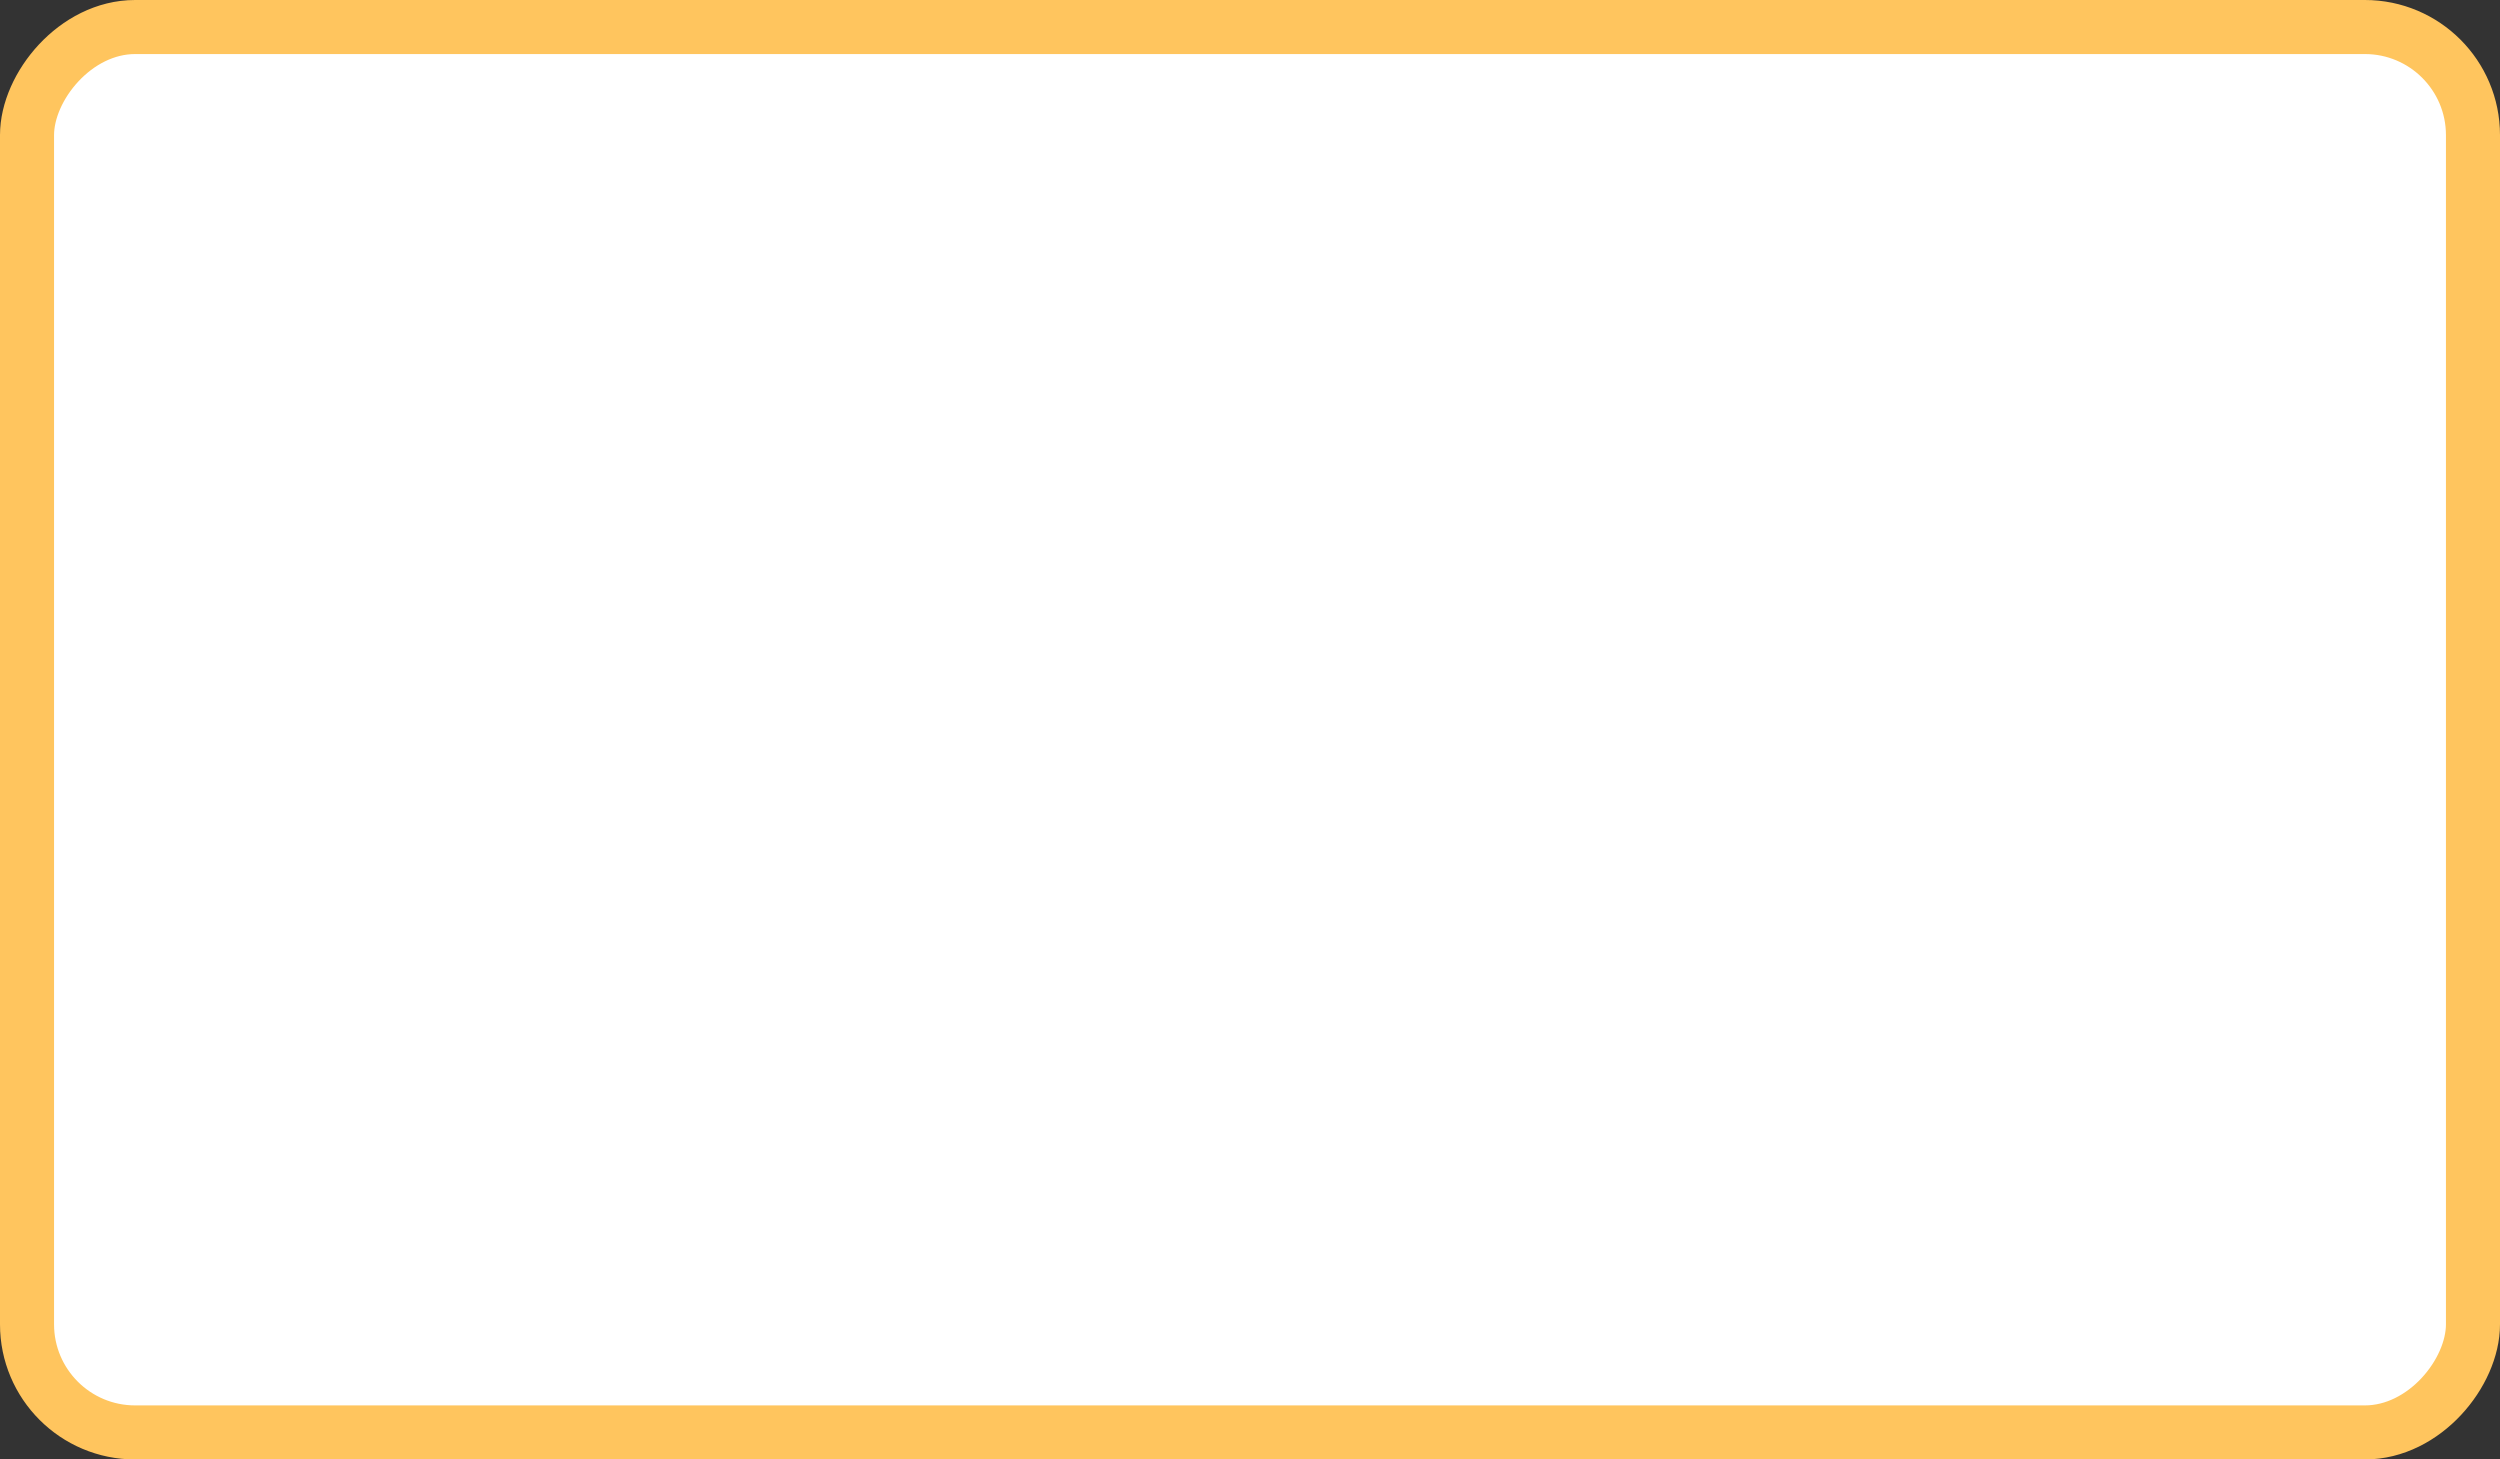 <?xml version="1.0" encoding="UTF-8"?> <svg xmlns="http://www.w3.org/2000/svg" width="370" height="216" viewBox="0 0 370 216" fill="none"><rect x="0" y="0" width="370" height="216" fill="#333333" stroke="none"/> <rect x="-4" y="4" width="362" height="208" rx="16" transform="matrix(-1 0 0 1 362 0)" fill="white" stroke="#FFC55E" stroke-width="8"></rect> </svg> 